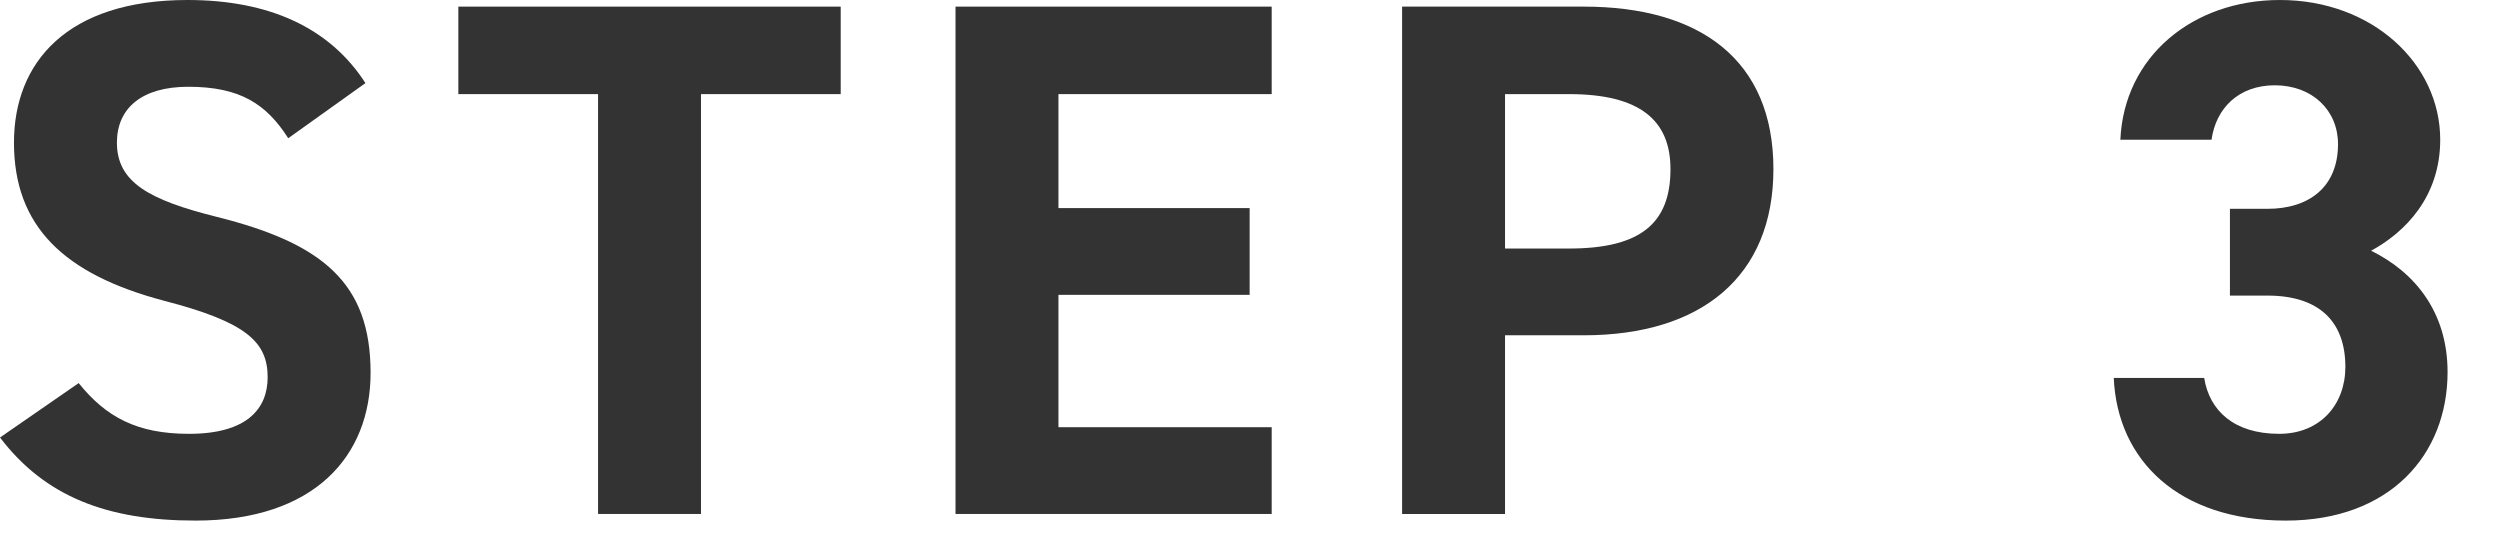 <svg width="68" height="15" viewBox="0 0 68 15" fill="none" xmlns="http://www.w3.org/2000/svg">
<path d="M60.654 8.04V5.68H61.674C62.814 5.68 63.594 5.08 63.594 3.92C63.594 3 62.894 2.32 61.874 2.32C60.894 2.32 60.274 2.94 60.154 3.8H57.674C57.774 1.54 59.634 0 62.014 0C64.534 0 66.374 1.74 66.374 3.8C66.374 5.36 65.414 6.32 64.494 6.82C65.674 7.4 66.574 8.48 66.574 10.12C66.574 12.36 65.014 14.16 62.174 14.16C59.254 14.16 57.594 12.52 57.494 10.28H59.954C60.094 11.16 60.754 11.8 61.994 11.8C63.114 11.8 63.794 11 63.794 9.98C63.794 8.76 63.094 8.04 61.674 8.04H60.654Z" fill="#333333"/>
<path d="M43.077 9.12H40.937V13.98H38.137V0.18H43.077C46.257 0.18 48.237 1.64 48.237 4.6C48.237 7.52 46.277 9.12 43.077 9.12ZM40.937 6.76H42.677C44.617 6.76 45.437 6.08 45.437 4.6C45.437 3.28 44.617 2.56 42.677 2.56H40.937V6.76Z" fill="#333333"/>
<path d="M25.99 0.18H34.59V2.56H28.79V5.66H33.99V8.02H28.79V11.62H34.59V13.98H25.99V0.18Z" fill="#333333"/>
<path d="M12.467 0.18H22.867V2.56H19.067V13.98H16.267V2.56H12.467V0.18Z" fill="#333333"/>
<path d="M9.94 2.26L7.84 3.76C7.24 2.82 6.52 2.36 5.12 2.36C3.86 2.36 3.18 2.94 3.18 3.88C3.18 4.96 4.06 5.44 5.9 5.9C8.78 6.62 10.08 7.7 10.08 10.14C10.08 12.4 8.56 14.16 5.32 14.16C2.9 14.16 1.22 13.5 0 11.9L2.14 10.42C2.88 11.34 3.72 11.8 5.14 11.8C6.74 11.8 7.28 11.1 7.28 10.26C7.28 9.3 6.7 8.76 4.46 8.18C1.74 7.46 0.38 6.16 0.38 3.88C0.38 1.7 1.82 0 5.1 0C7.3 0 8.96 0.74 9.94 2.26Z" fill="#333333"/>
</svg>

